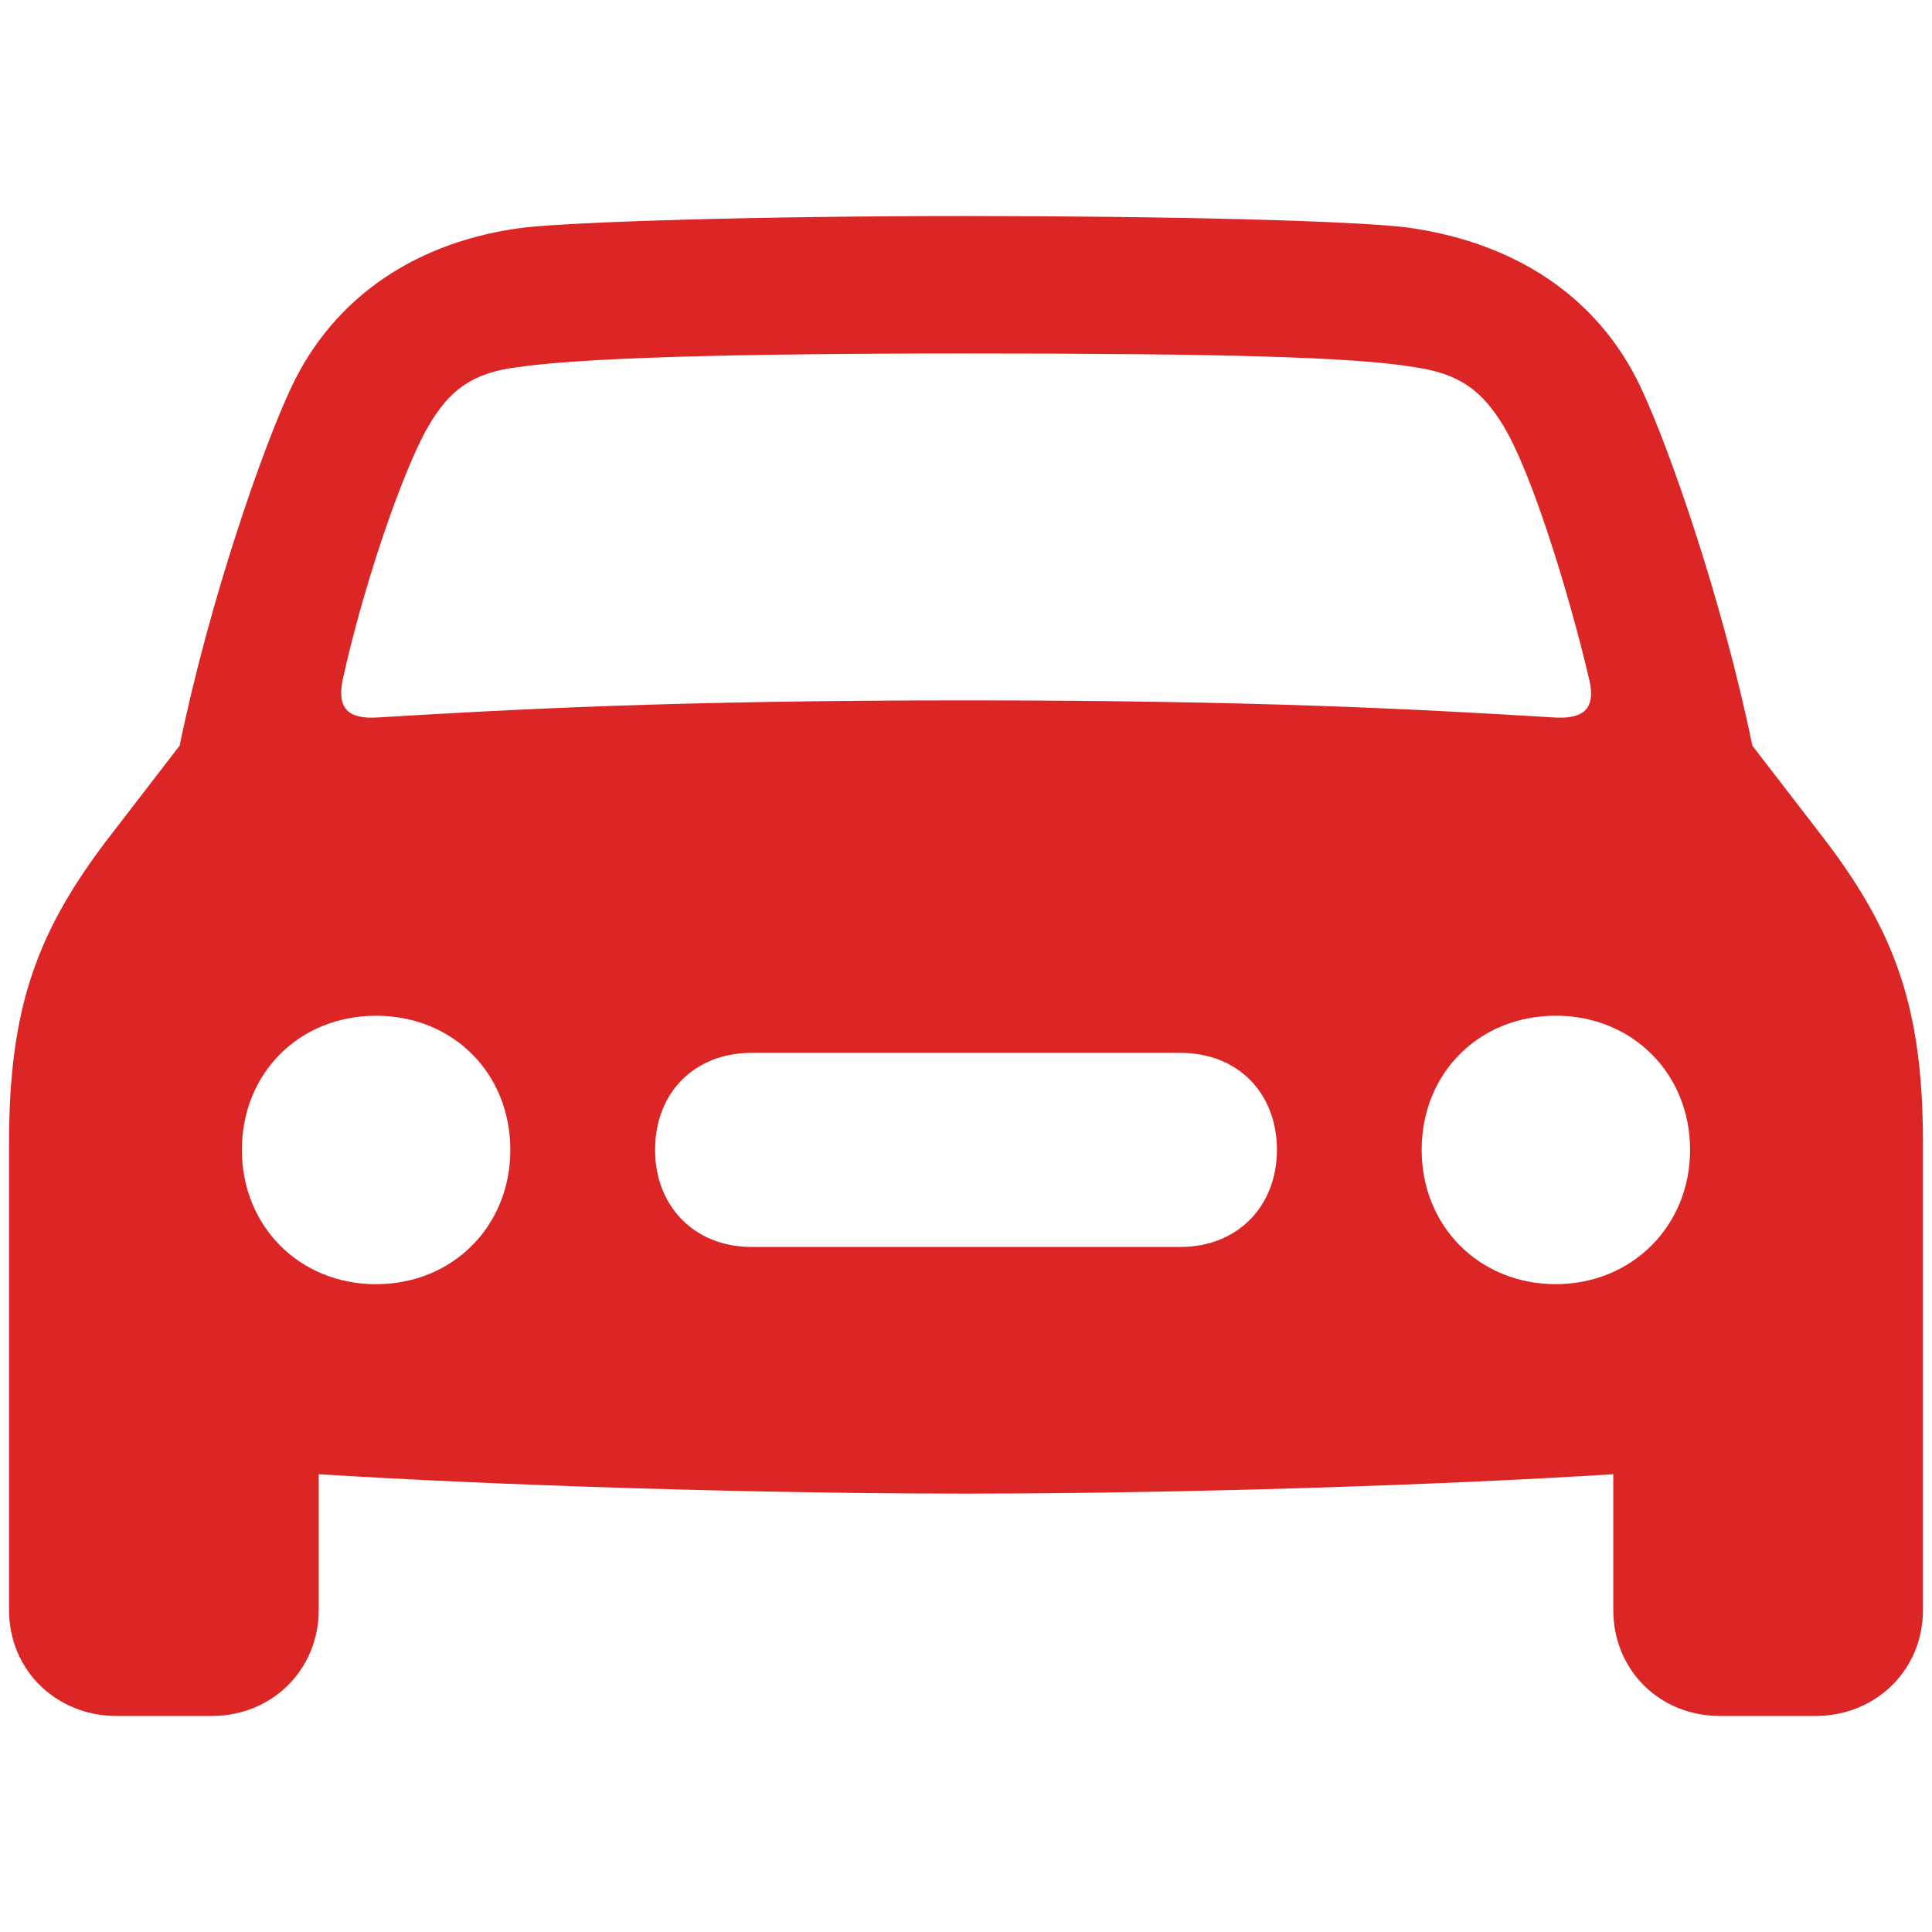 <?xml version="1.0" encoding="UTF-8"?>
<!DOCTYPE svg PUBLIC "-//W3C//DTD SVG 1.1//EN" "http://www.w3.org/Graphics/SVG/1.1/DTD/svg11.dtd">
<svg xmlns="http://www.w3.org/2000/svg" width="56" height="56" viewBox="0 0 56 56"><path fill="#dc2626" d="M3.379 49.738h2.766c1.734 0 3.093-1.336 3.093-3.07v-3.937c5.204.328 12.727.562 18.75.562c6.047 0 13.57-.234 18.774-.562v3.937c0 1.734 1.336 3.07 3.093 3.07h2.766c1.758 0 3.117-1.336 3.117-3.07V33.145c0-3.938-.797-6.165-2.976-8.977l-1.969-2.555c-.867-4.218-2.414-8.648-3.234-10.382c-1.243-2.649-3.68-4.22-6.797-4.641c-1.57-.188-6.703-.328-12.774-.328c-6.046 0-11.18.164-12.75.328c-3.117.375-5.554 1.992-6.796 4.64c-.82 1.735-2.368 6.165-3.235 10.383l-1.969 2.555C1.058 26.981.262 29.207.262 33.145v13.523c0 1.734 1.36 3.07 3.117 3.07m6.563-30.07c.562-2.578 1.687-5.93 2.46-7.29c.633-1.1 1.313-1.57 2.579-1.733c1.78-.258 5.765-.399 13.007-.399c7.266 0 11.25.094 13.032.399c1.242.187 1.921.632 2.578 1.734c.797 1.336 1.851 4.71 2.46 7.289c.212.867-.14 1.195-1.054 1.125c-3.89-.234-8.531-.492-17.016-.492c-8.46 0-13.101.258-16.992.492c-.914.07-1.242-.258-1.055-1.125m.96 17.555c-2.226 0-3.89-1.688-3.89-3.891c0-2.227 1.664-3.89 3.89-3.89s3.891 1.663 3.891 3.89c0 2.203-1.664 3.89-3.89 3.89m34.196 0c-2.227 0-3.89-1.688-3.89-3.891c0-2.227 1.663-3.89 3.89-3.89c2.203 0 3.89 1.663 3.89 3.89c0 2.203-1.687 3.89-3.89 3.89m-23.32-1.078c-1.641 0-2.79-1.172-2.79-2.813c0-1.664 1.149-2.812 2.79-2.812h12.445c1.64 0 2.789 1.148 2.789 2.812c0 1.64-1.149 2.813-2.79 2.813Z"/></svg>